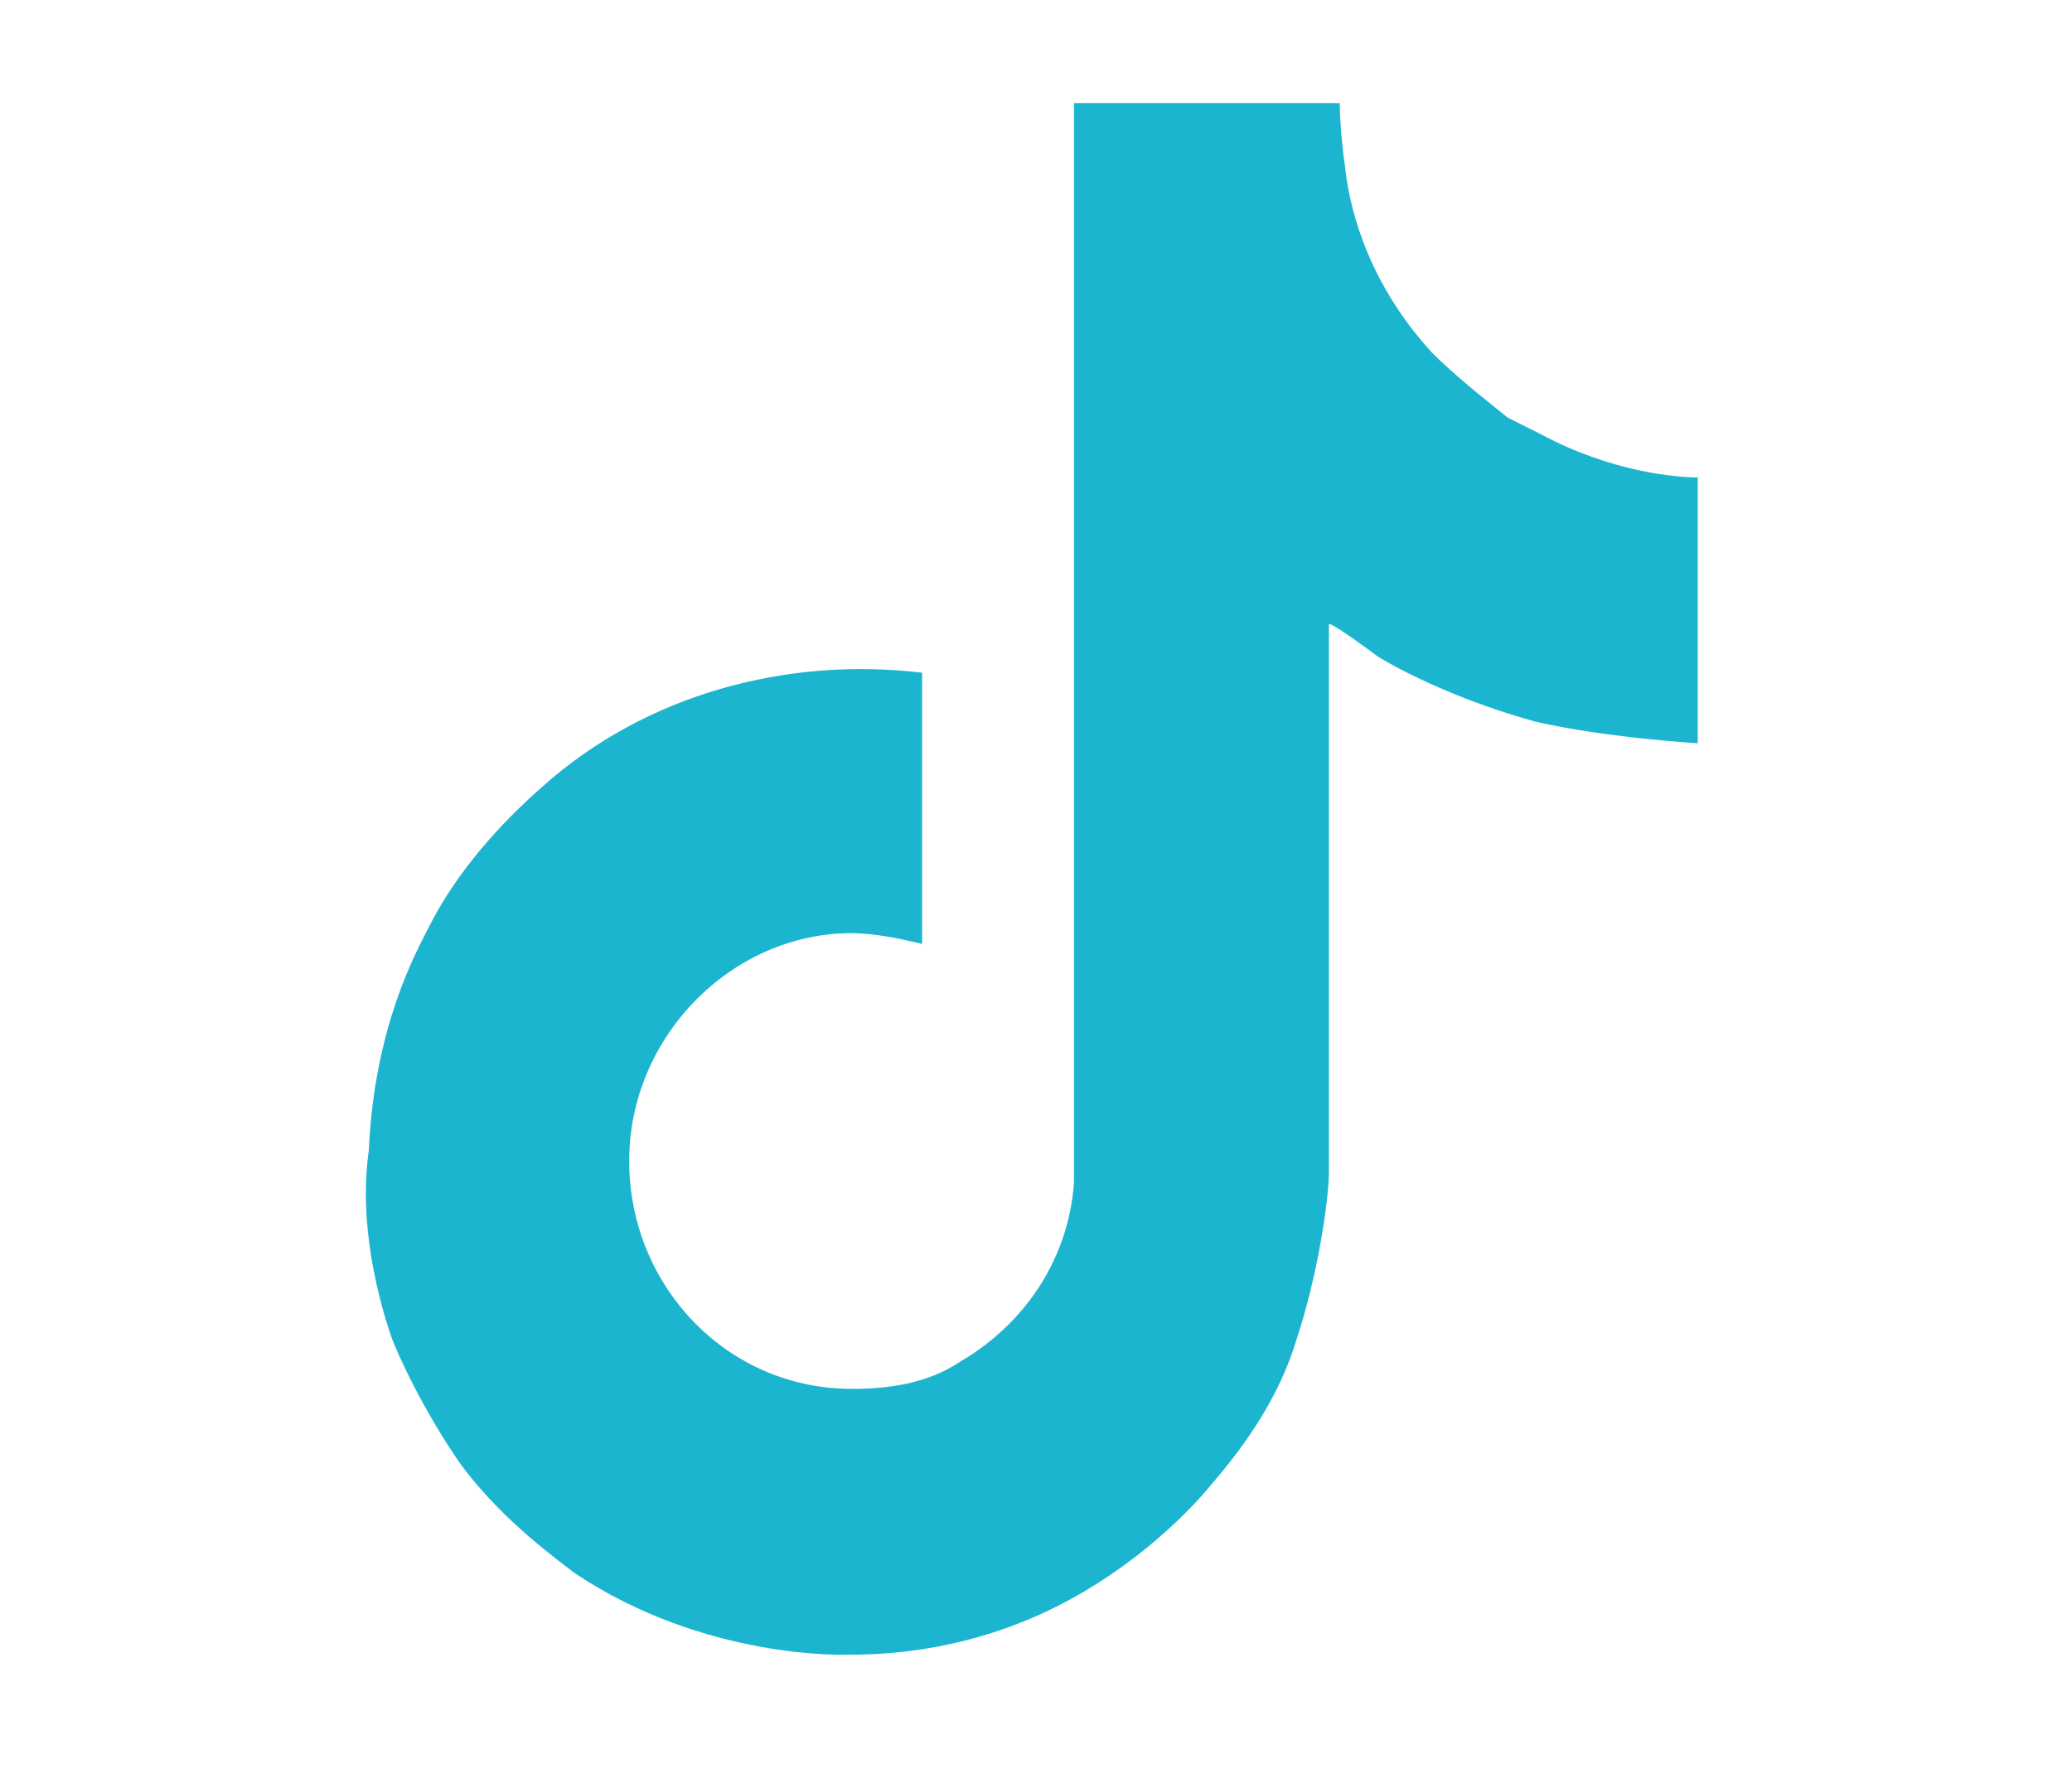 <?xml version="1.0" encoding="utf-8"?>
<!-- Generator: Adobe Illustrator 24.3.0, SVG Export Plug-In . SVG Version: 6.00 Build 0)  -->
<svg version="1.1" id="Livello_1" xmlns="http://www.w3.org/2000/svg" xmlns:xlink="http://www.w3.org/1999/xlink" x="0px" y="0px"
	 viewBox="0 0 38.2 32.7" style="enable-background:new 0 0 38.2 32.7;" xml:space="preserve">
<style type="text/css">
	.st0{display:none;}
	.st1{display:inline;}
	.st2{fill:#1CB5CF;}
	.st3{display:inline;fill:#1CB5CF;}
	.st4{display:none;fill:#1CB5CF;}
</style>
<g class="st0">
	<g class="st1">
		<path class="st2" d="M13.9,24c0-2,0-4.1,0-6.1c0-0.4-0.1-0.5-0.5-0.5c-1.2,0-2.4,0-3.5,0c-0.3,0-0.5-0.1-0.4-0.4
			c0-1.4,0-2.9,0-4.3c0-0.3,0.1-0.4,0.4-0.4c1.2,0,2.4,0,3.5,0c0.4,0,0.5-0.1,0.5-0.5c0-1.3,0-2.6,0-3.9C14,5.8,14.8,4,16.6,2.8
			c1-0.7,2.1-1,3.3-1c1.4-0.1,2.7,0,4.1,0.1c0.4,0,0.5,0.2,0.5,0.5c0,1.2,0,2.4,0,3.6c0,0.4-0.1,0.5-0.5,0.5c-0.9,0-1.8,0-2.7,0
			c-1.2,0-1.9,0.7-2,1.9c-0.1,1.2,0,2.3,0,3.5c0,0.4,0.2,0.3,0.4,0.3c1.4,0,2.8,0,4.2,0c0.4,0,0.4,0.1,0.4,0.4
			c-0.2,1.3-0.4,2.7-0.5,4c-0.1,0.5-0.2,0.7-0.7,0.7c-1.1-0.1-2.2,0-3.3,0c-0.4,0-0.5,0.1-0.5,0.5c0,4,0,8.1,0,12.1
			c0,0.4-0.1,0.6-0.5,0.6c-1.4,0-2.8,0-4.3,0c-0.4,0-0.5-0.1-0.5-0.5C13.9,28,13.9,26,13.9,24z"/>
	</g>
</g>
<g class="st0">
	<path class="st3" d="M22.4,5.1H11.5c-4,0-7.3,3.3-7.3,7.3v10.9c0,4,3.3,7.3,7.3,7.3h10.9c4,0,7.3-3.3,7.3-7.3V12.4
		C29.7,8.4,26.4,5.1,22.4,5.1z M27.3,23c0,2.9-2.3,5.2-5.2,5.2H11.8c-2.9,0-5.2-2.3-5.2-5.2V12.7c0-2.9,2.3-5.2,5.2-5.2h10.3
		c2.9,0,5.2,2.3,5.2,5.2V23z"/>
	<path class="st3" d="M16.9,11.4c-3.6,0-6.5,2.9-6.5,6.5s2.9,6.5,6.5,6.5c3.6,0,6.5-2.9,6.5-6.5S20.5,11.4,16.9,11.4z M16.9,22.1
		c-2.3,0-4.2-1.9-4.2-4.2s1.9-4.2,4.2-4.2c2.3,0,4.2,1.9,4.2,4.2S19.2,22.1,16.9,22.1z"/>
	<circle class="st3" cx="23.7" cy="11.2" r="1.5"/>
</g>
<path class="st4" d="M26.7,10.7H7.2c-2.5,0-4.5,2-4.5,4.5V26c0,2.5,2,4.5,4.5,4.5h19.6c2.5,0,4.5-2,4.5-4.5V15.3
	C31.3,12.8,29.2,10.7,26.7,10.7z M14.1,24.8v-8.6l7.4,4.4L14.1,24.8z"/>
<path class="st2" d="M28.4,8c-0.2-0.1-0.4-0.2-0.6-0.3c-0.5-0.4-1-0.8-1.4-1.2c-1.1-1.2-1.5-2.5-1.6-3.4h0c-0.1-0.7-0.1-1.2-0.1-1.2
	h-4.9v19c0,0.3,0,0.5,0,0.8c0,0,0,0.1,0,0.1c0,0,0,0,0,0c0,0,0,0,0,0c-0.1,1.4-0.9,2.6-2.1,3.3c-0.6,0.4-1.3,0.5-2,0.5
	c-2.3,0-4.1-1.9-4.1-4.2s1.9-4.2,4.1-4.2c0.4,0,0.9,0.1,1.3,0.2l0-5c-2.5-0.3-5.1,0.4-7,2.1c-0.8,0.7-1.6,1.6-2.1,2.6
	c-0.2,0.4-1,1.8-1.1,4.1C6.6,22.6,7,24,7.2,24.6v0C7.3,24.9,7.8,26,8.5,27c0.6,0.8,1.3,1.4,2.1,2v0l0,0c2.4,1.6,5,1.5,5,1.5
	c0.5,0,2,0,3.7-0.8c1.9-0.9,3-2.3,3-2.3c0.7-0.8,1.3-1.7,1.6-2.7c0.4-1.2,0.6-2.6,0.6-3.1V11.5c0.1,0,0.9,0.6,0.9,0.6
	s1.1,0.7,2.9,1.2c1.3,0.3,3,0.4,3,0.4V8.8C30.9,8.8,29.7,8.7,28.4,8z"/>
</svg>
